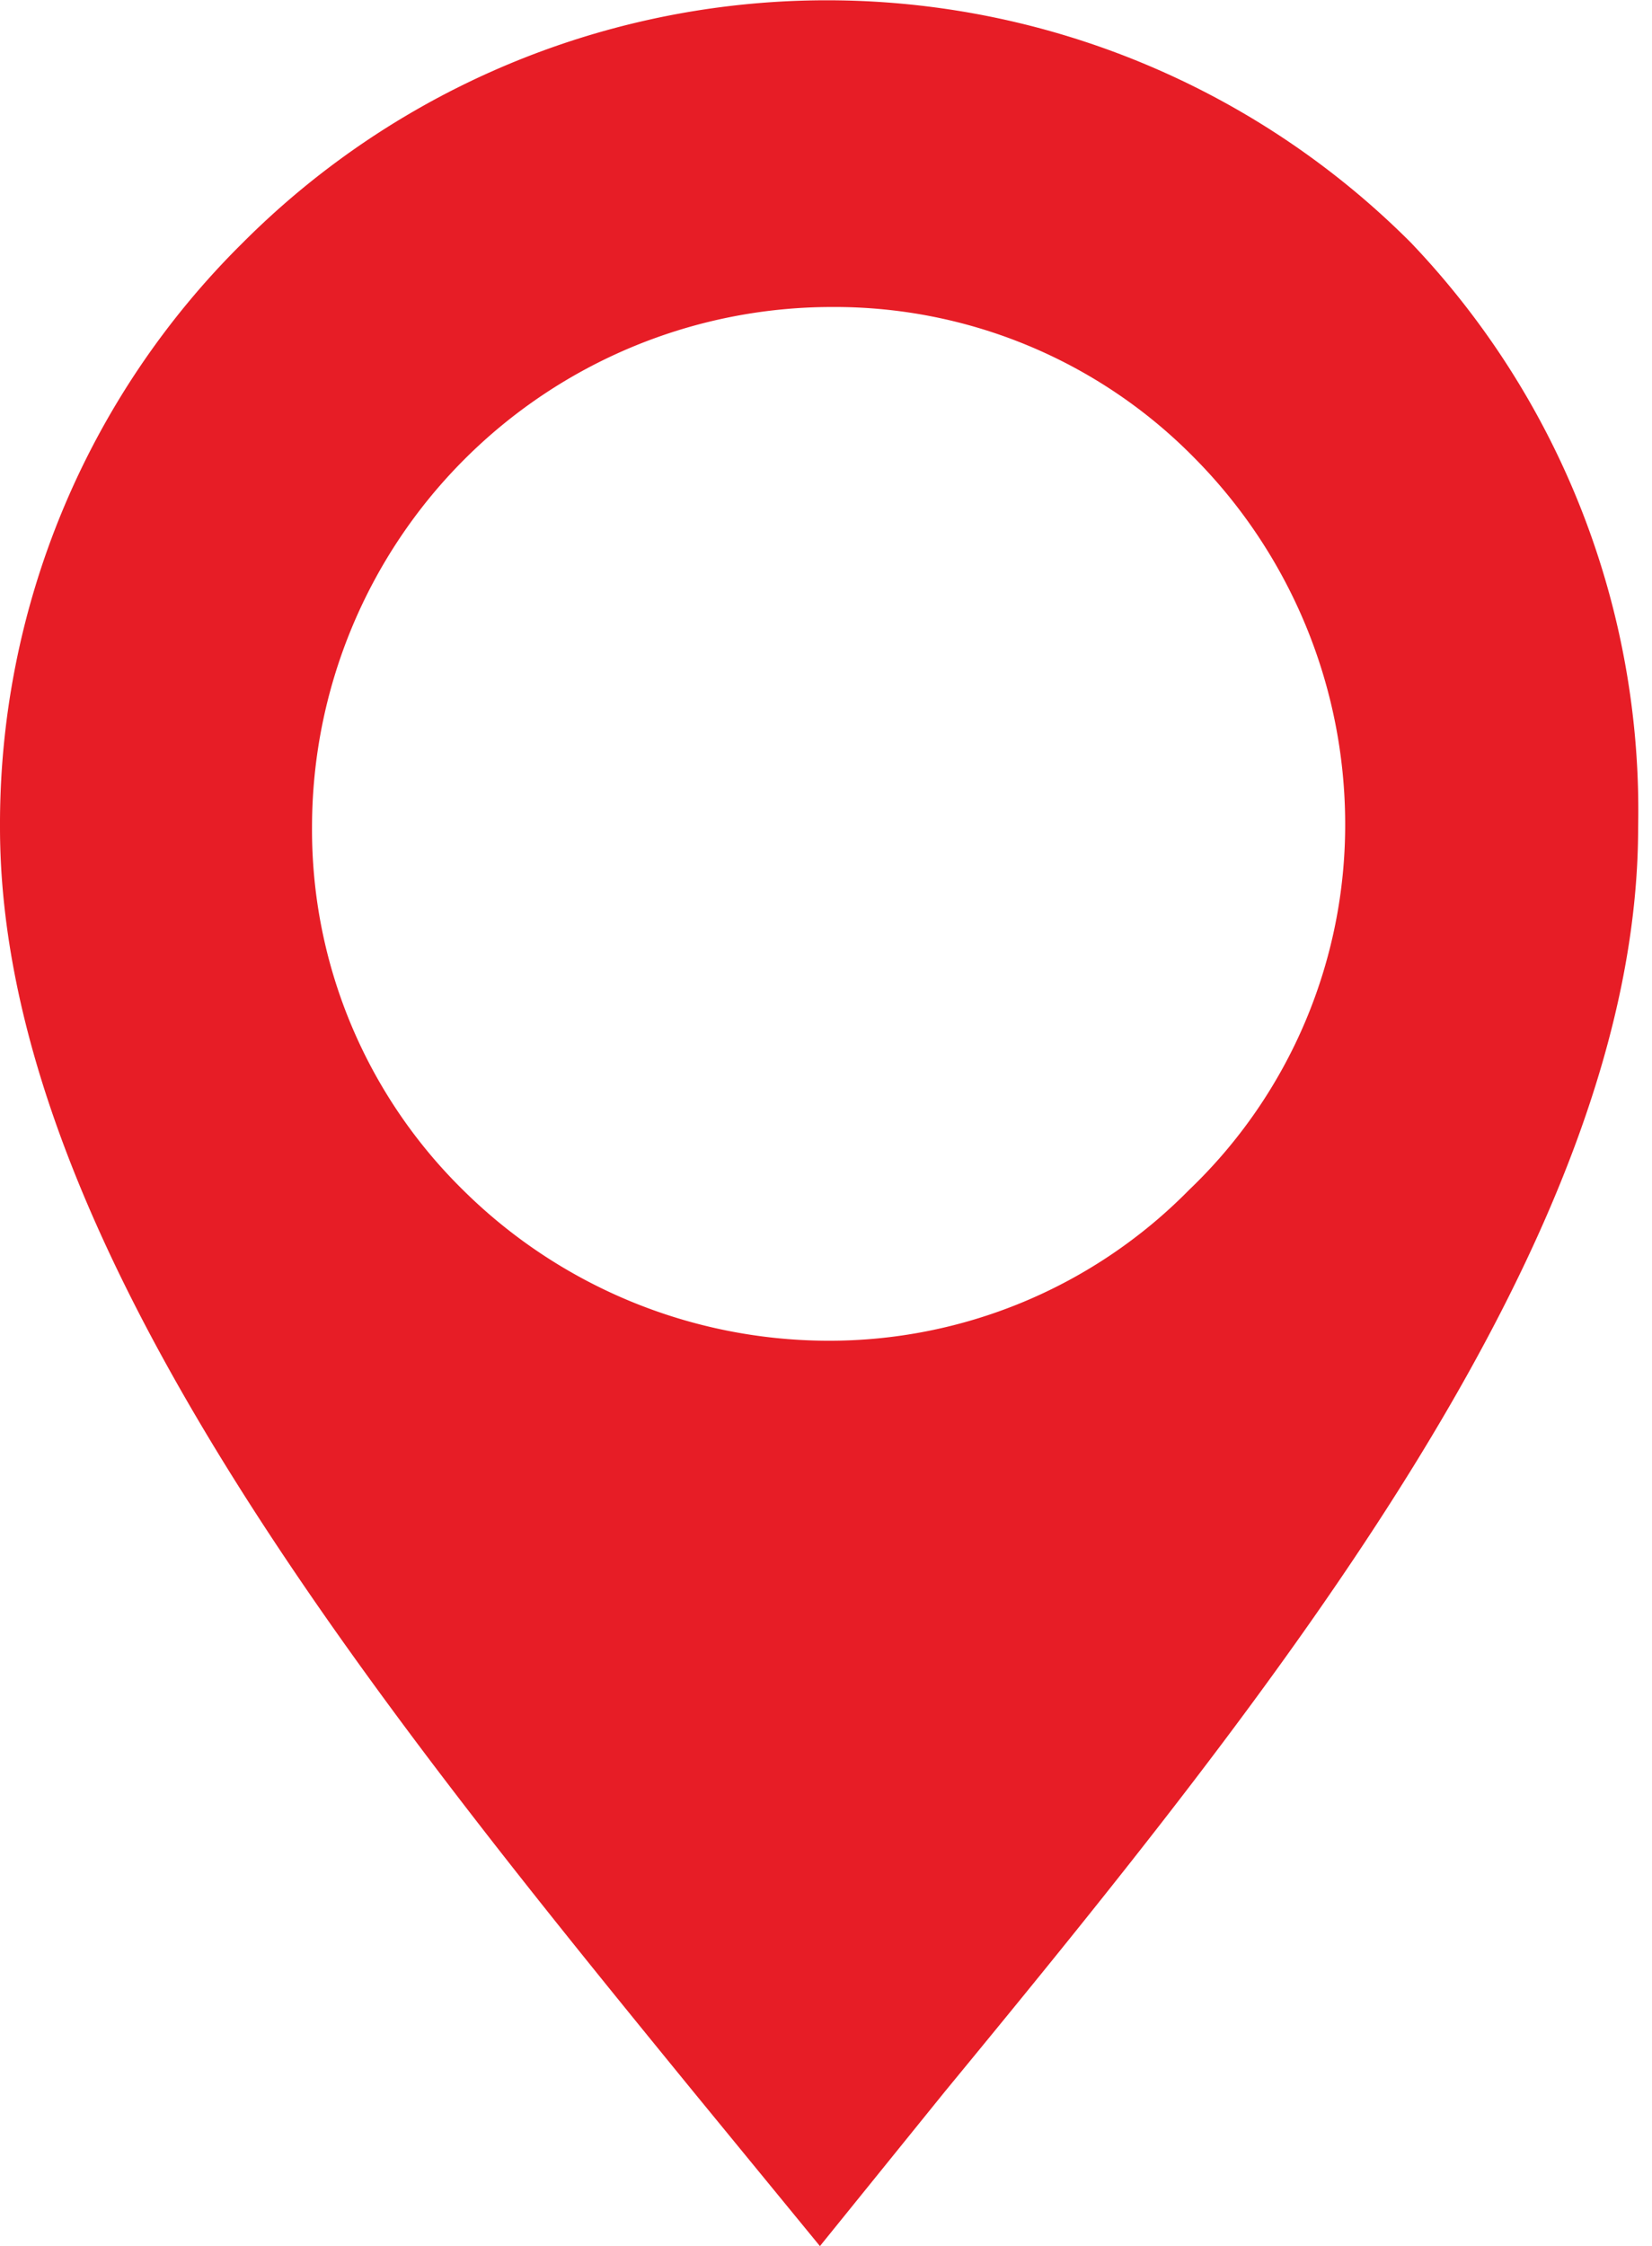 <svg xmlns="http://www.w3.org/2000/svg" viewBox="0 0 9.53 12.95"><defs><style>.cls-1{fill:#E71D26;fill-rule:evenodd;}</style></defs><g id="Layer_2" data-name="Layer 2"><g id="ΦΙΛΤΡΑ"><path class="cls-1" d="M8.14,1.4a4.76,4.76,0,0,0-6.74,0A4.71,4.71,0,0,0,0,4.77c0,2.37,2.13,5,4,7.29l.73.89.72-.89c1.91-2.32,4-4.92,4-7.29A4.74,4.74,0,0,0,8.14,1.4ZM6.86,6.86a2.91,2.91,0,0,1-2.09.87,3,3,0,0,1-2.1-.87A2.91,2.91,0,0,1,1.8,4.77a3,3,0,0,1,3-3,2.91,2.91,0,0,1,2.09.87,3,3,0,0,1,.87,2.1A2.91,2.91,0,0,1,6.86,6.86Z"/></g></g></svg>